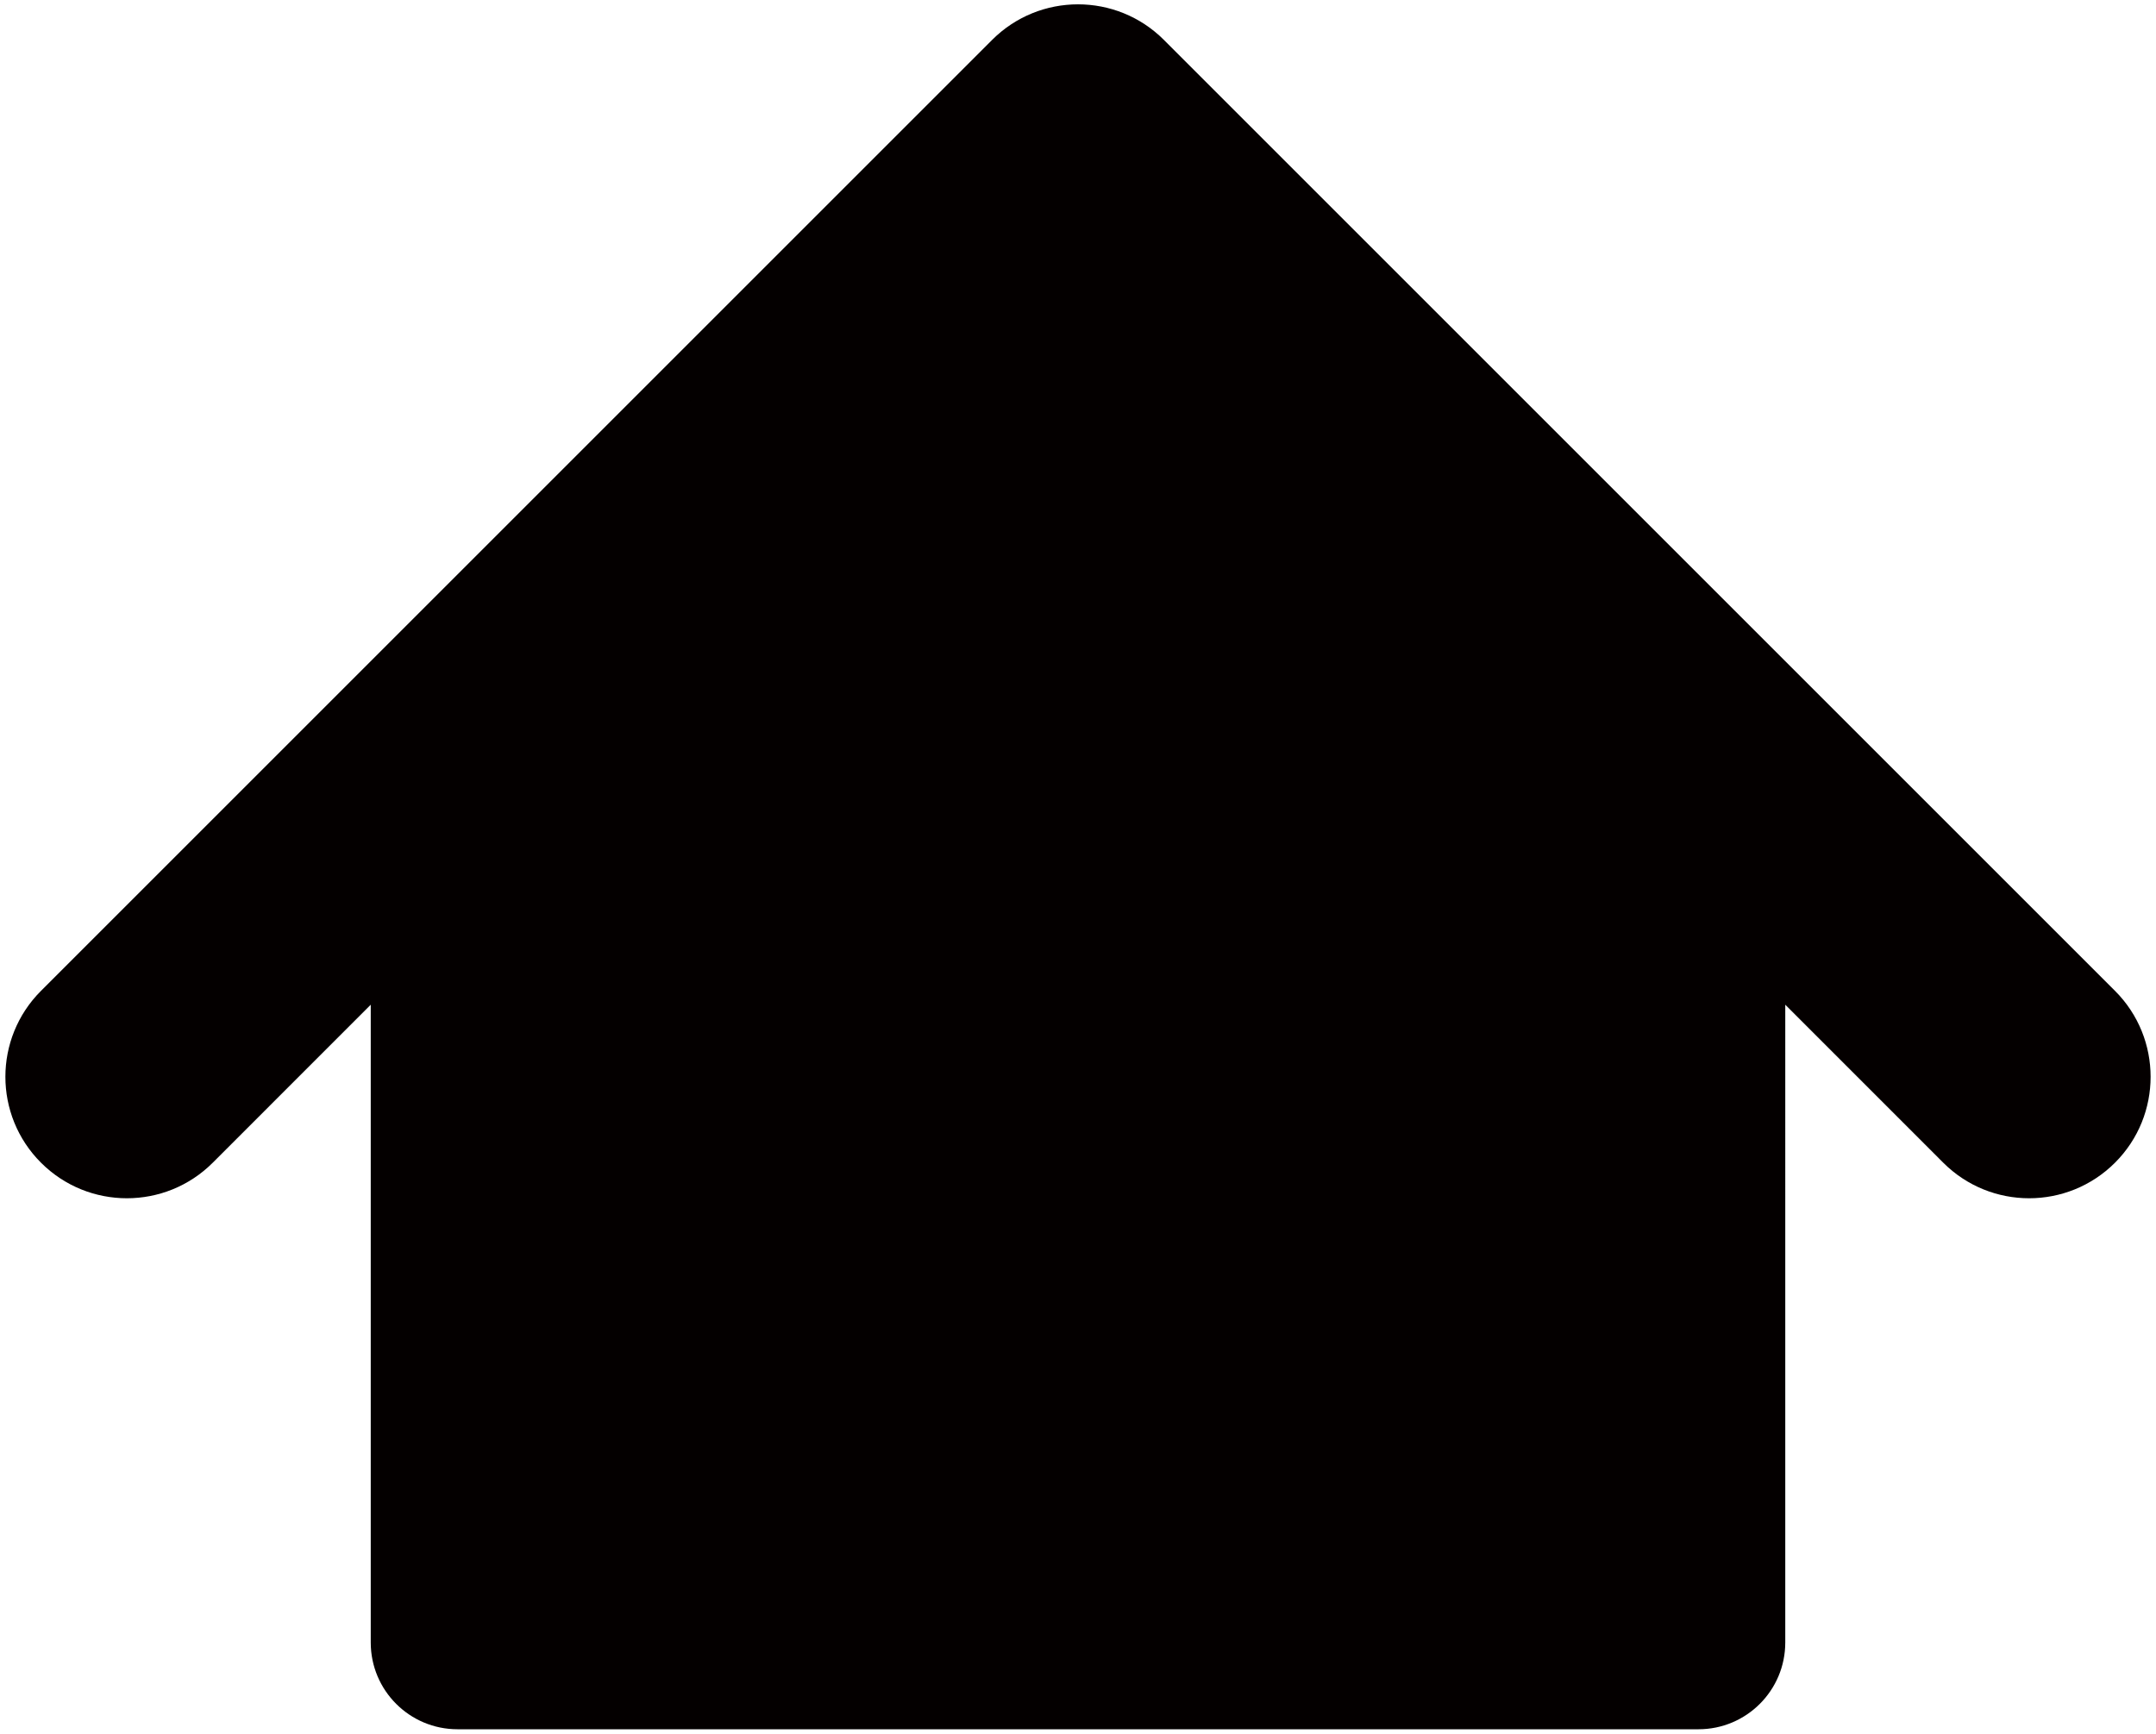 <svg xmlns="http://www.w3.org/2000/svg" viewBox="0 0 800 643.371"><path d="M784.795 367.73L431.879 14.814c-17.607-17.607-46.15-17.607-63.75 0L15.205 367.73c-17.607 17.607-17.607 46.171 0 63.764 17.601 17.607 46.15 17.607 63.75 0l58.613-58.628V609.56c0 17.795 14.413 32.201 32.203 32.201h460.465c17.783 0 32.201-14.406 32.201-32.201V372.866l58.613 58.628c17.601 17.607 46.143 17.607 63.744 0 17.608-17.593 17.608-46.157.001-63.764z" fill="#040000"/></svg>